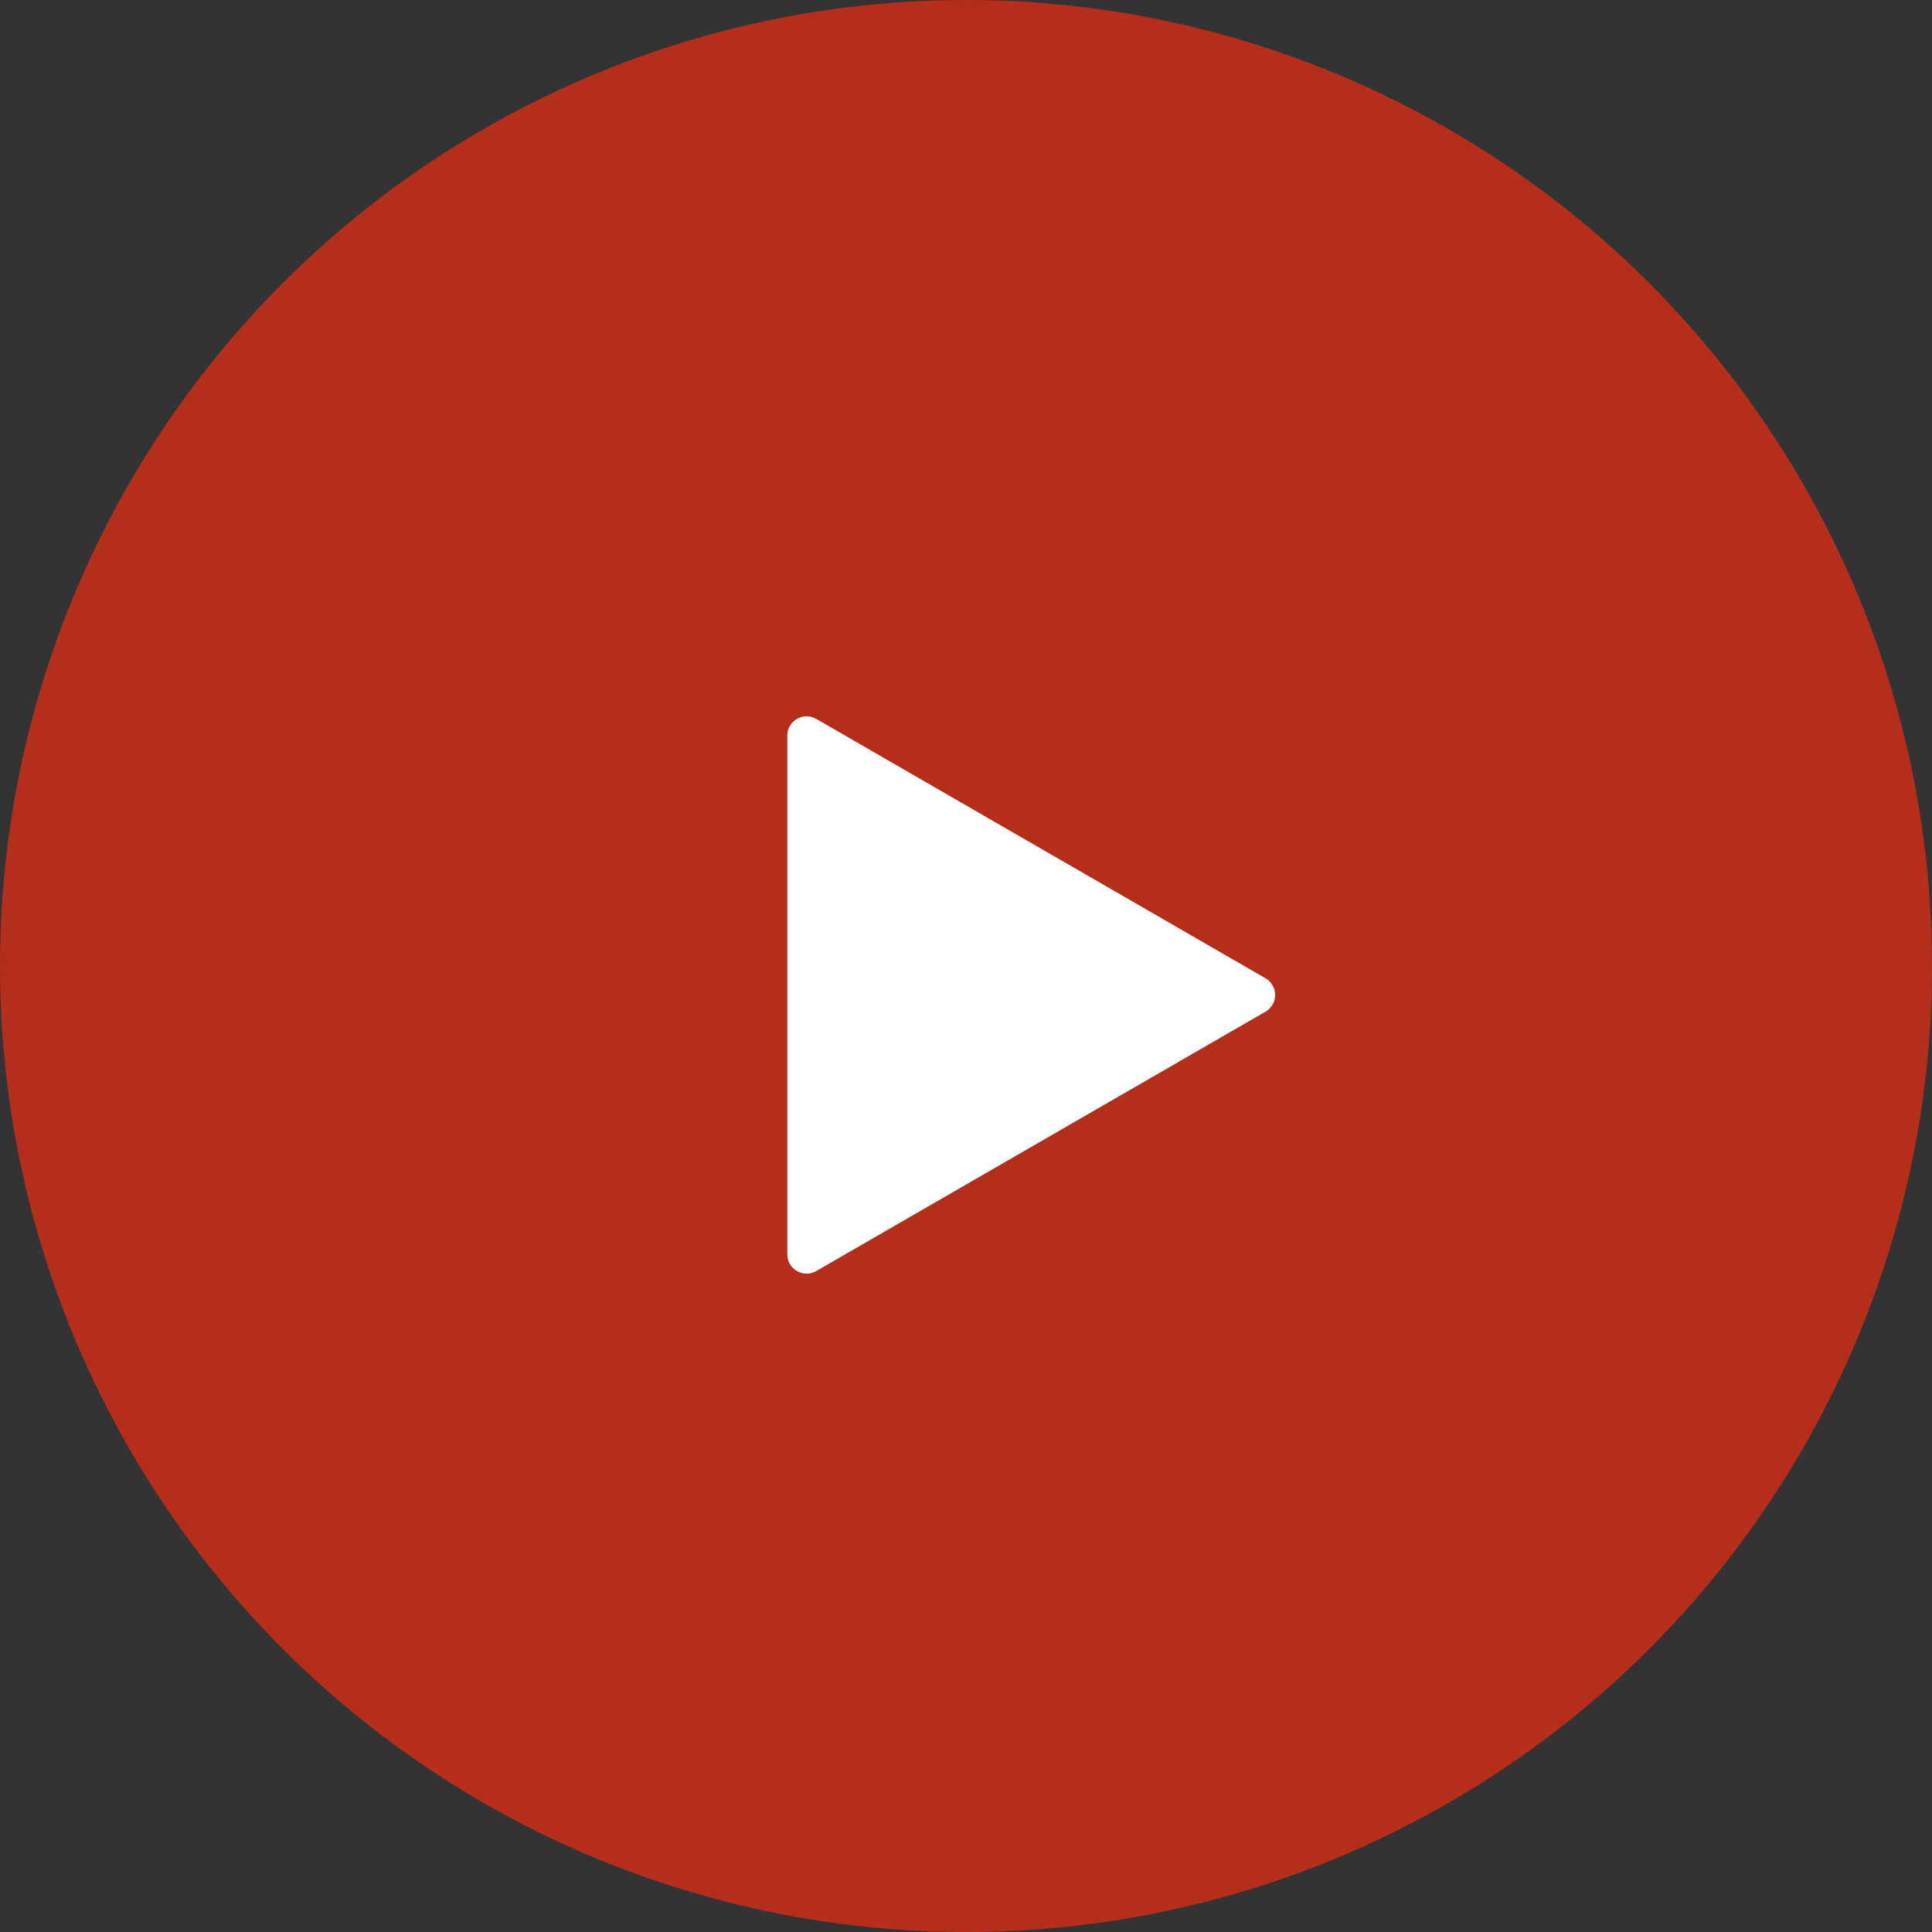 <?xml version="1.0" encoding="UTF-8"?> <svg xmlns="http://www.w3.org/2000/svg" width="100" height="100" viewBox="0 0 100 100" fill="none"><rect x="0" y="0" width="100" height="100" fill="#333333" stroke="none"/><circle opacity="0.8" cx="50" cy="50" r="50" fill="#D62E17"></circle><path d="M65.5 50.634C66.167 51.019 66.167 51.981 65.5 52.366L42.25 65.789C41.583 66.174 40.75 65.693 40.75 64.923L40.75 38.077C40.75 37.307 41.583 36.826 42.25 37.211L65.5 50.634Z" fill="white"></path></svg> 